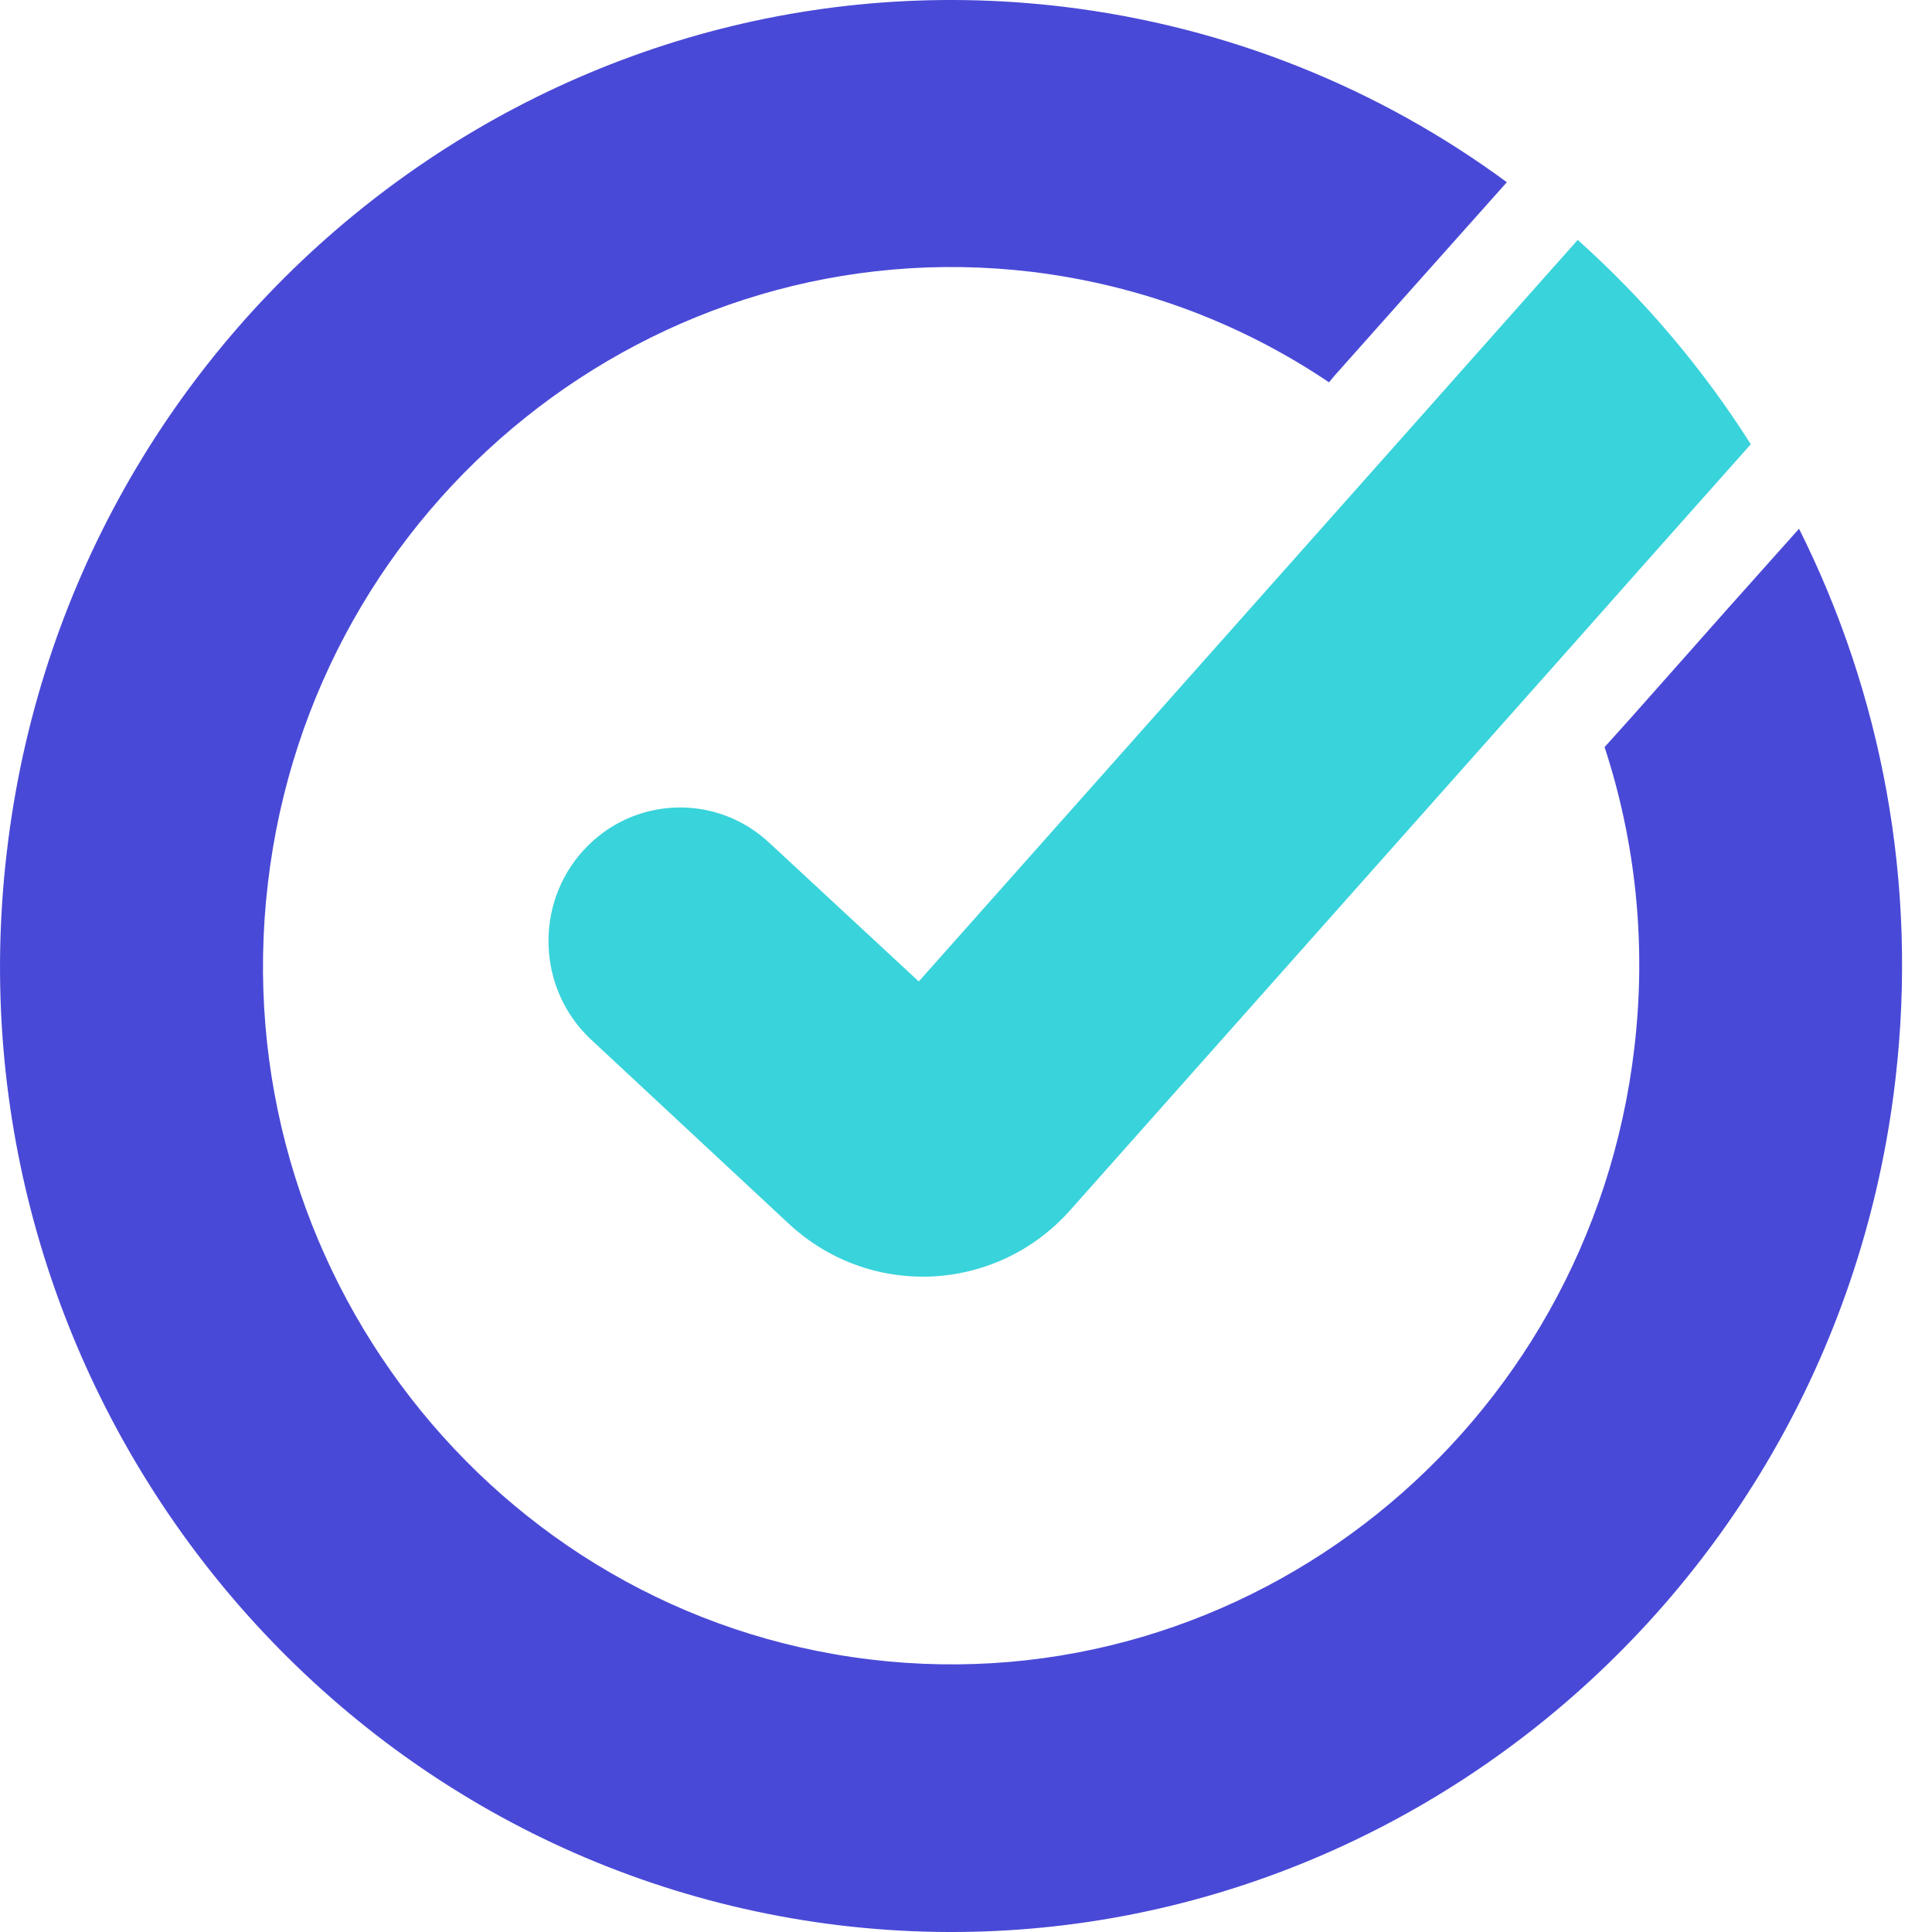 <svg xmlns="http://www.w3.org/2000/svg" width="34" height="34" viewBox="0 0 34 34" fill="none"><path d="M33.356 18.999C32.276 28.307 23.93 34.98 14.771 33.882C5.605 32.772 -0.974 24.302 0.119 15.001C1.2 5.693 9.541 -0.979 18.708 0.118C21.621 0.468 24.291 1.566 26.518 3.207L25.034 4.871L23.477 6.621L23.388 6.728C21.865 5.701 20.091 5.02 18.161 4.784C11.536 3.993 5.5 8.821 4.714 15.548C3.923 22.284 8.677 28.405 15.314 29.204C21.947 30.003 27.975 25.175 28.762 18.44C28.979 16.603 28.781 14.805 28.238 13.148L28.75 12.578L30.396 10.721L31.66 9.305C33.109 12.2 33.759 15.537 33.356 18.999Z" fill="#4949D7"></path><path d="M30.811 7.818L29.199 9.631L27.552 11.488L18.835 21.296C17.526 22.768 15.286 22.866 13.857 21.513L10.389 18.283C9.455 17.398 9.401 15.91 10.273 14.958C11.145 14.01 12.609 13.955 13.547 14.84L16.169 17.272L24.666 7.711L26.22 5.961L27.765 4.222C28.939 5.272 29.966 6.484 30.811 7.818Z" fill="#39D3DB"></path></svg>